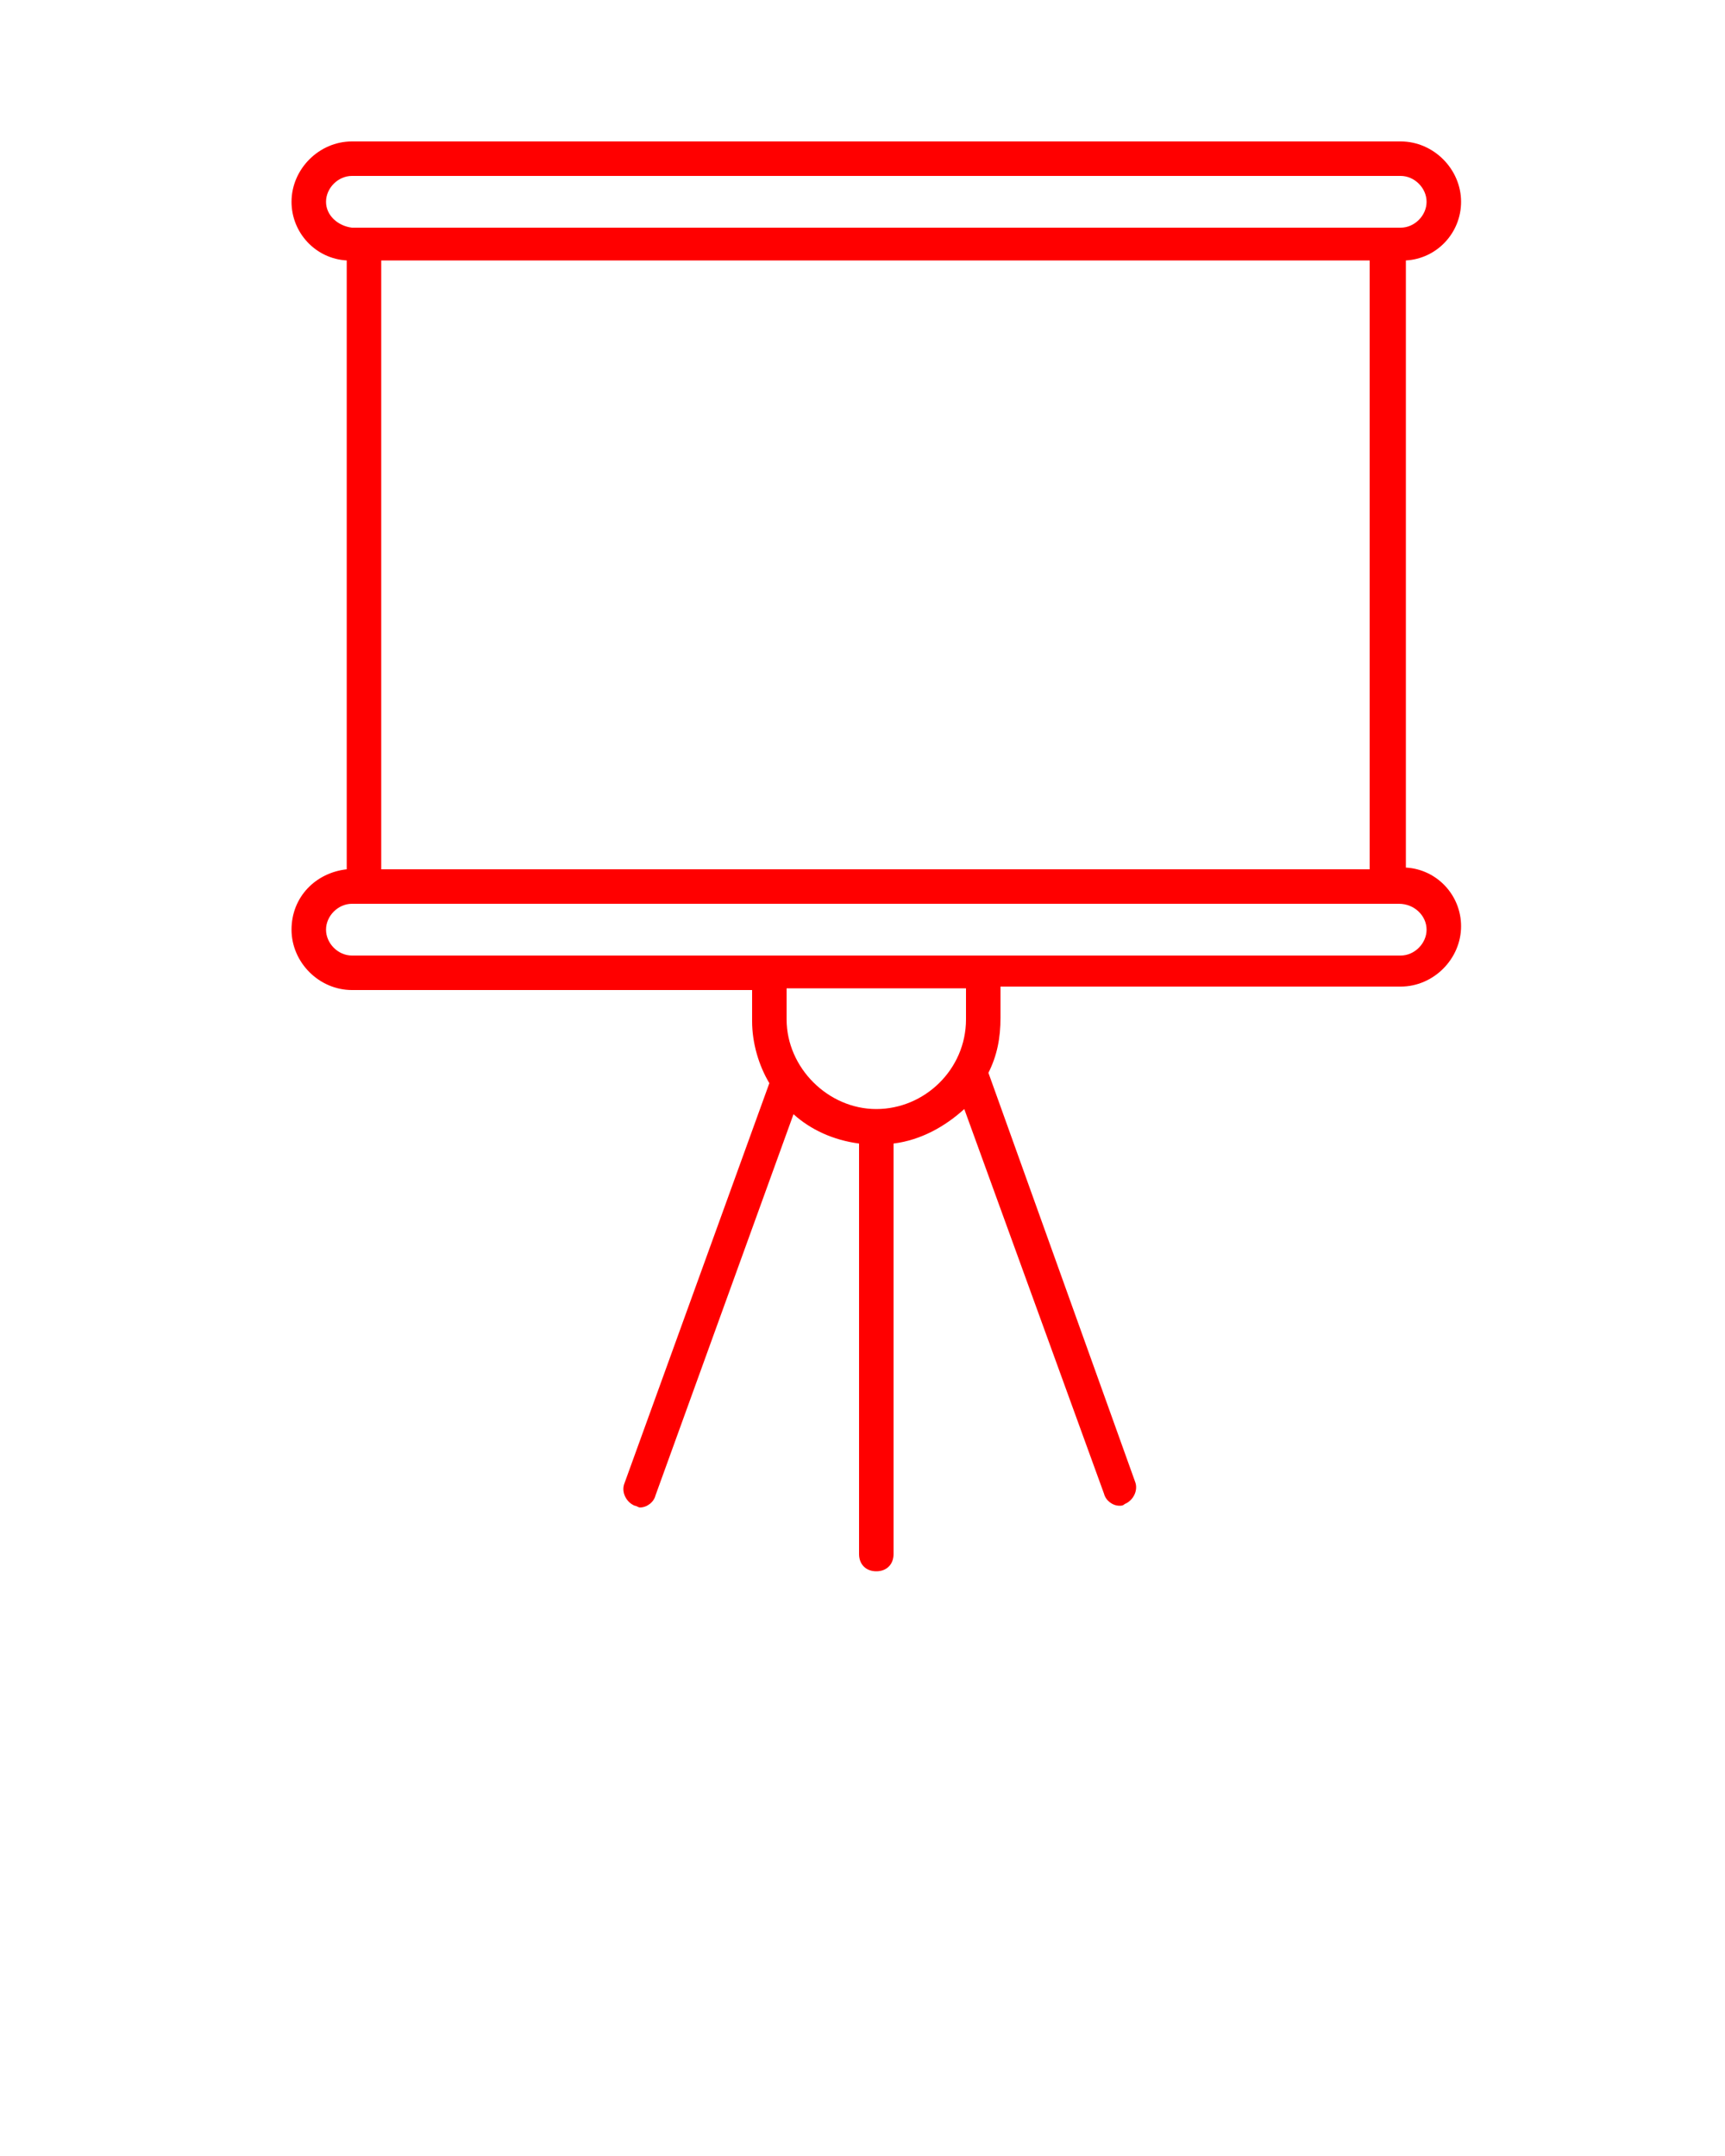 <?xml version="1.0" encoding="utf-8"?>
<!-- Generator: Adobe Illustrator 22.0.1, SVG Export Plug-In . SVG Version: 6.00 Build 0)  -->
<svg version="1.1" id="Ebene_1" xmlns="http://www.w3.org/2000/svg" xmlns:xlink="http://www.w3.org/1999/xlink" x="0px" y="0px"
	 viewBox="0 0 100 125" style="enable-background:new 0 0 100 125;" xml:space="preserve">
<style type="text/css">
	.st0{fill:#FF0000;}
</style>
<path class="st0" d="M16.9,53.9c0,1.9,1.6,3.5,3.5,3.5h23.2v1.8c0,1.3,0.4,2.6,1,3.6L36.2,86c-0.2,0.5,0.1,1.1,0.6,1.3
	c0.1,0,0.2,0.1,0.3,0.1c0.4,0,0.8-0.3,0.9-0.7l8-22.1c1,0.9,2.3,1.5,3.8,1.7v23.8c0,0.6,0.4,1,1,1s1-0.4,1-1V66.3c1.6-0.2,3-1,4.1-2
	L64,86.6c0.1,0.4,0.5,0.7,0.9,0.7c0.1,0,0.2,0,0.3-0.1c0.5-0.2,0.8-0.8,0.6-1.3l-8.5-23.7l0,0c0.5-1,0.7-2,0.7-3.2v-1.8h23.2
	c1.9,0,3.5-1.6,3.5-3.5c0-1.8-1.4-3.3-3.2-3.4V15.1c1.8-0.1,3.2-1.6,3.2-3.4c0-1.9-1.6-3.5-3.5-3.5H20.4c-1.9,0-3.5,1.6-3.5,3.5
	c0,1.8,1.4,3.3,3.2,3.4v35.3C18.3,50.6,16.9,52,16.9,53.9z M22.1,15.1h57.3v35.3H22.1V15.1z M56,59.1c0,2.9-2.4,5.2-5.2,5.2
	s-5.2-2.4-5.2-5.2v-1.8H56V59.1z M82.7,53.9c0,0.8-0.7,1.5-1.5,1.5H20.4c-0.8,0-1.5-0.7-1.5-1.5s0.7-1.5,1.5-1.5h0.7h59.3h0.7
	C82,52.4,82.7,53.1,82.7,53.9z M18.9,11.7c0-0.8,0.7-1.5,1.5-1.5h60.8c0.8,0,1.5,0.7,1.5,1.5s-0.7,1.5-1.5,1.5h-0.7H21.1h-0.7
	C19.6,13.1,18.9,12.5,18.9,11.7z"/>
</svg>
